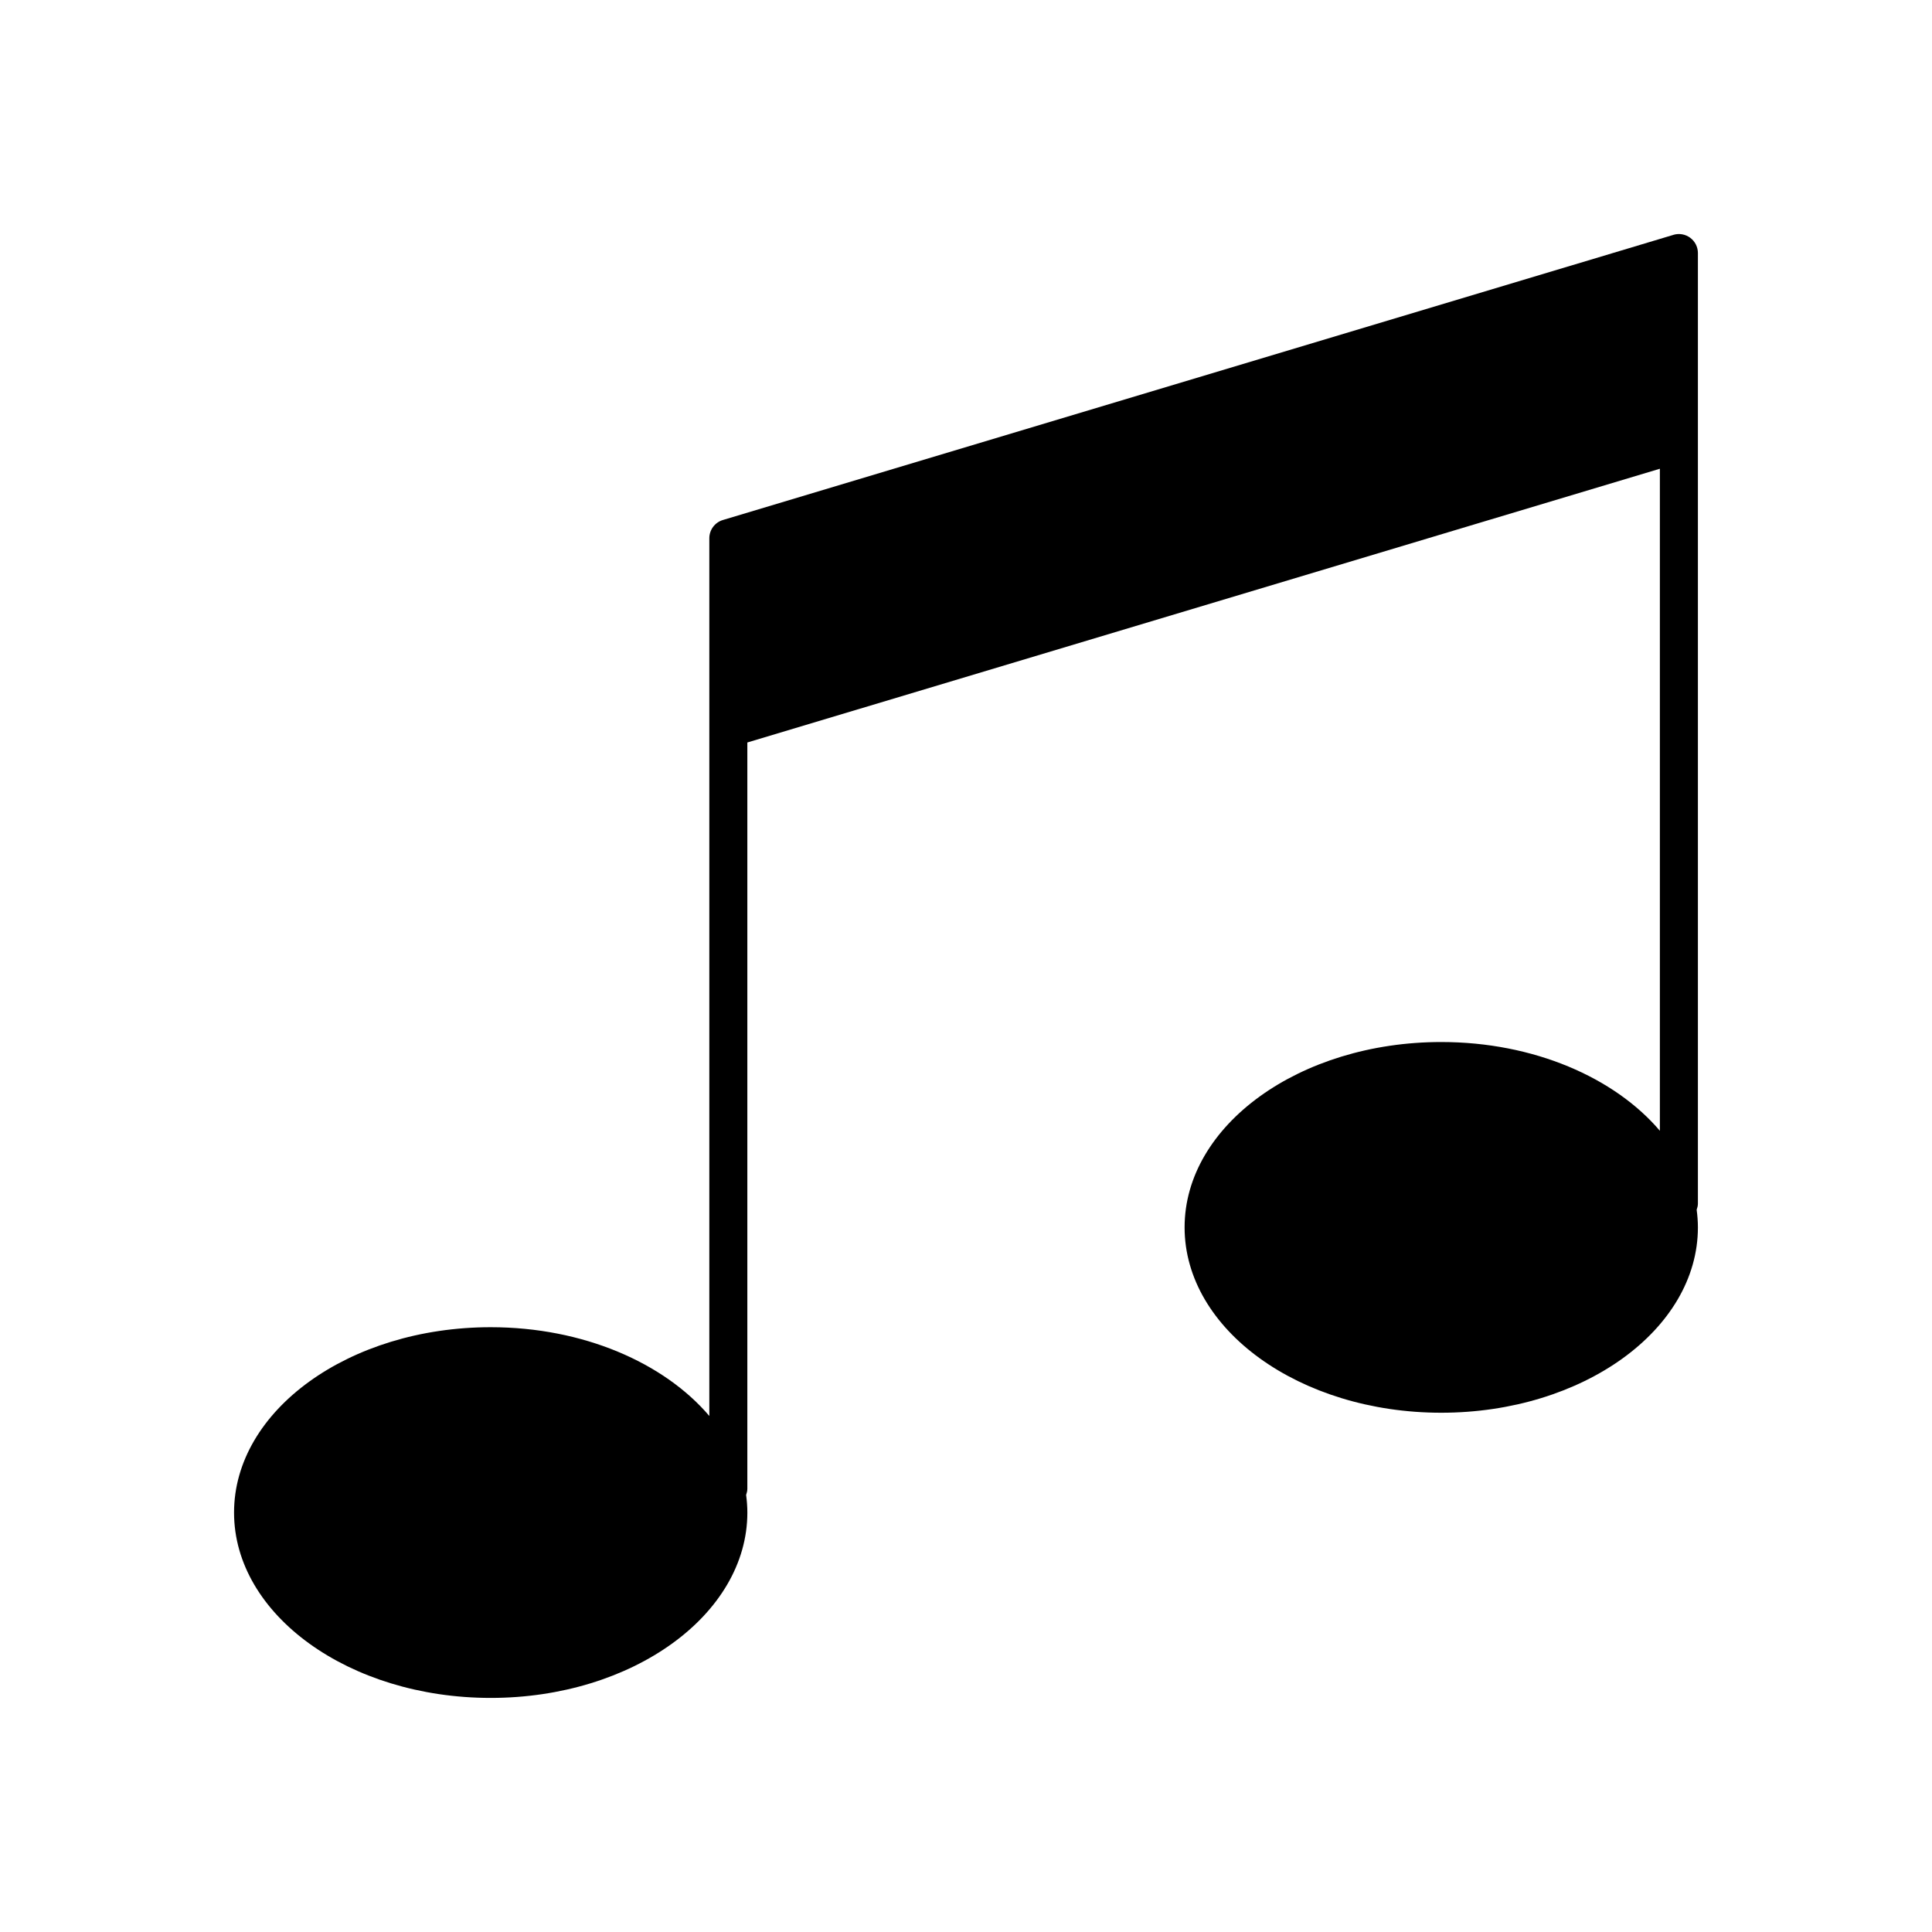 <?xml version="1.0" encoding="UTF-8"?>
<!-- Uploaded to: SVG Repo, www.svgrepo.com, Generator: SVG Repo Mixer Tools -->
<svg fill="#000000" width="800px" height="800px" version="1.1" viewBox="144 144 512 512" xmlns="http://www.w3.org/2000/svg">
 <path d="m587.48 206.24-251.91 75.57c-2.129 0.641-3.59 2.606-3.59 4.828v232.61c-11.973-14.082-33.43-23.523-57.938-23.523-37.504 0-68.016 22.035-68.016 49.121s30.508 49.121 68.016 49.121c37.504 0 68.016-22.035 68.016-49.121 0-1.578-0.125-3.133-0.328-4.672 0.176-0.516 0.324-1.051 0.324-1.625v-197.78l241.83-72.547v175.45c-11.969-14.082-33.426-23.523-57.938-23.523-37.504 0-68.016 22.035-68.016 49.121 0.004 27.082 30.512 49.121 68.016 49.121 37.504 0 68.016-22.035 68.016-49.121 0-1.578-0.125-3.133-0.328-4.672 0.18-0.52 0.328-1.051 0.328-1.625v-251.91c0-1.59-0.754-3.094-2.031-4.043-1.281-0.953-2.941-1.238-4.453-0.785z"/>
</svg>